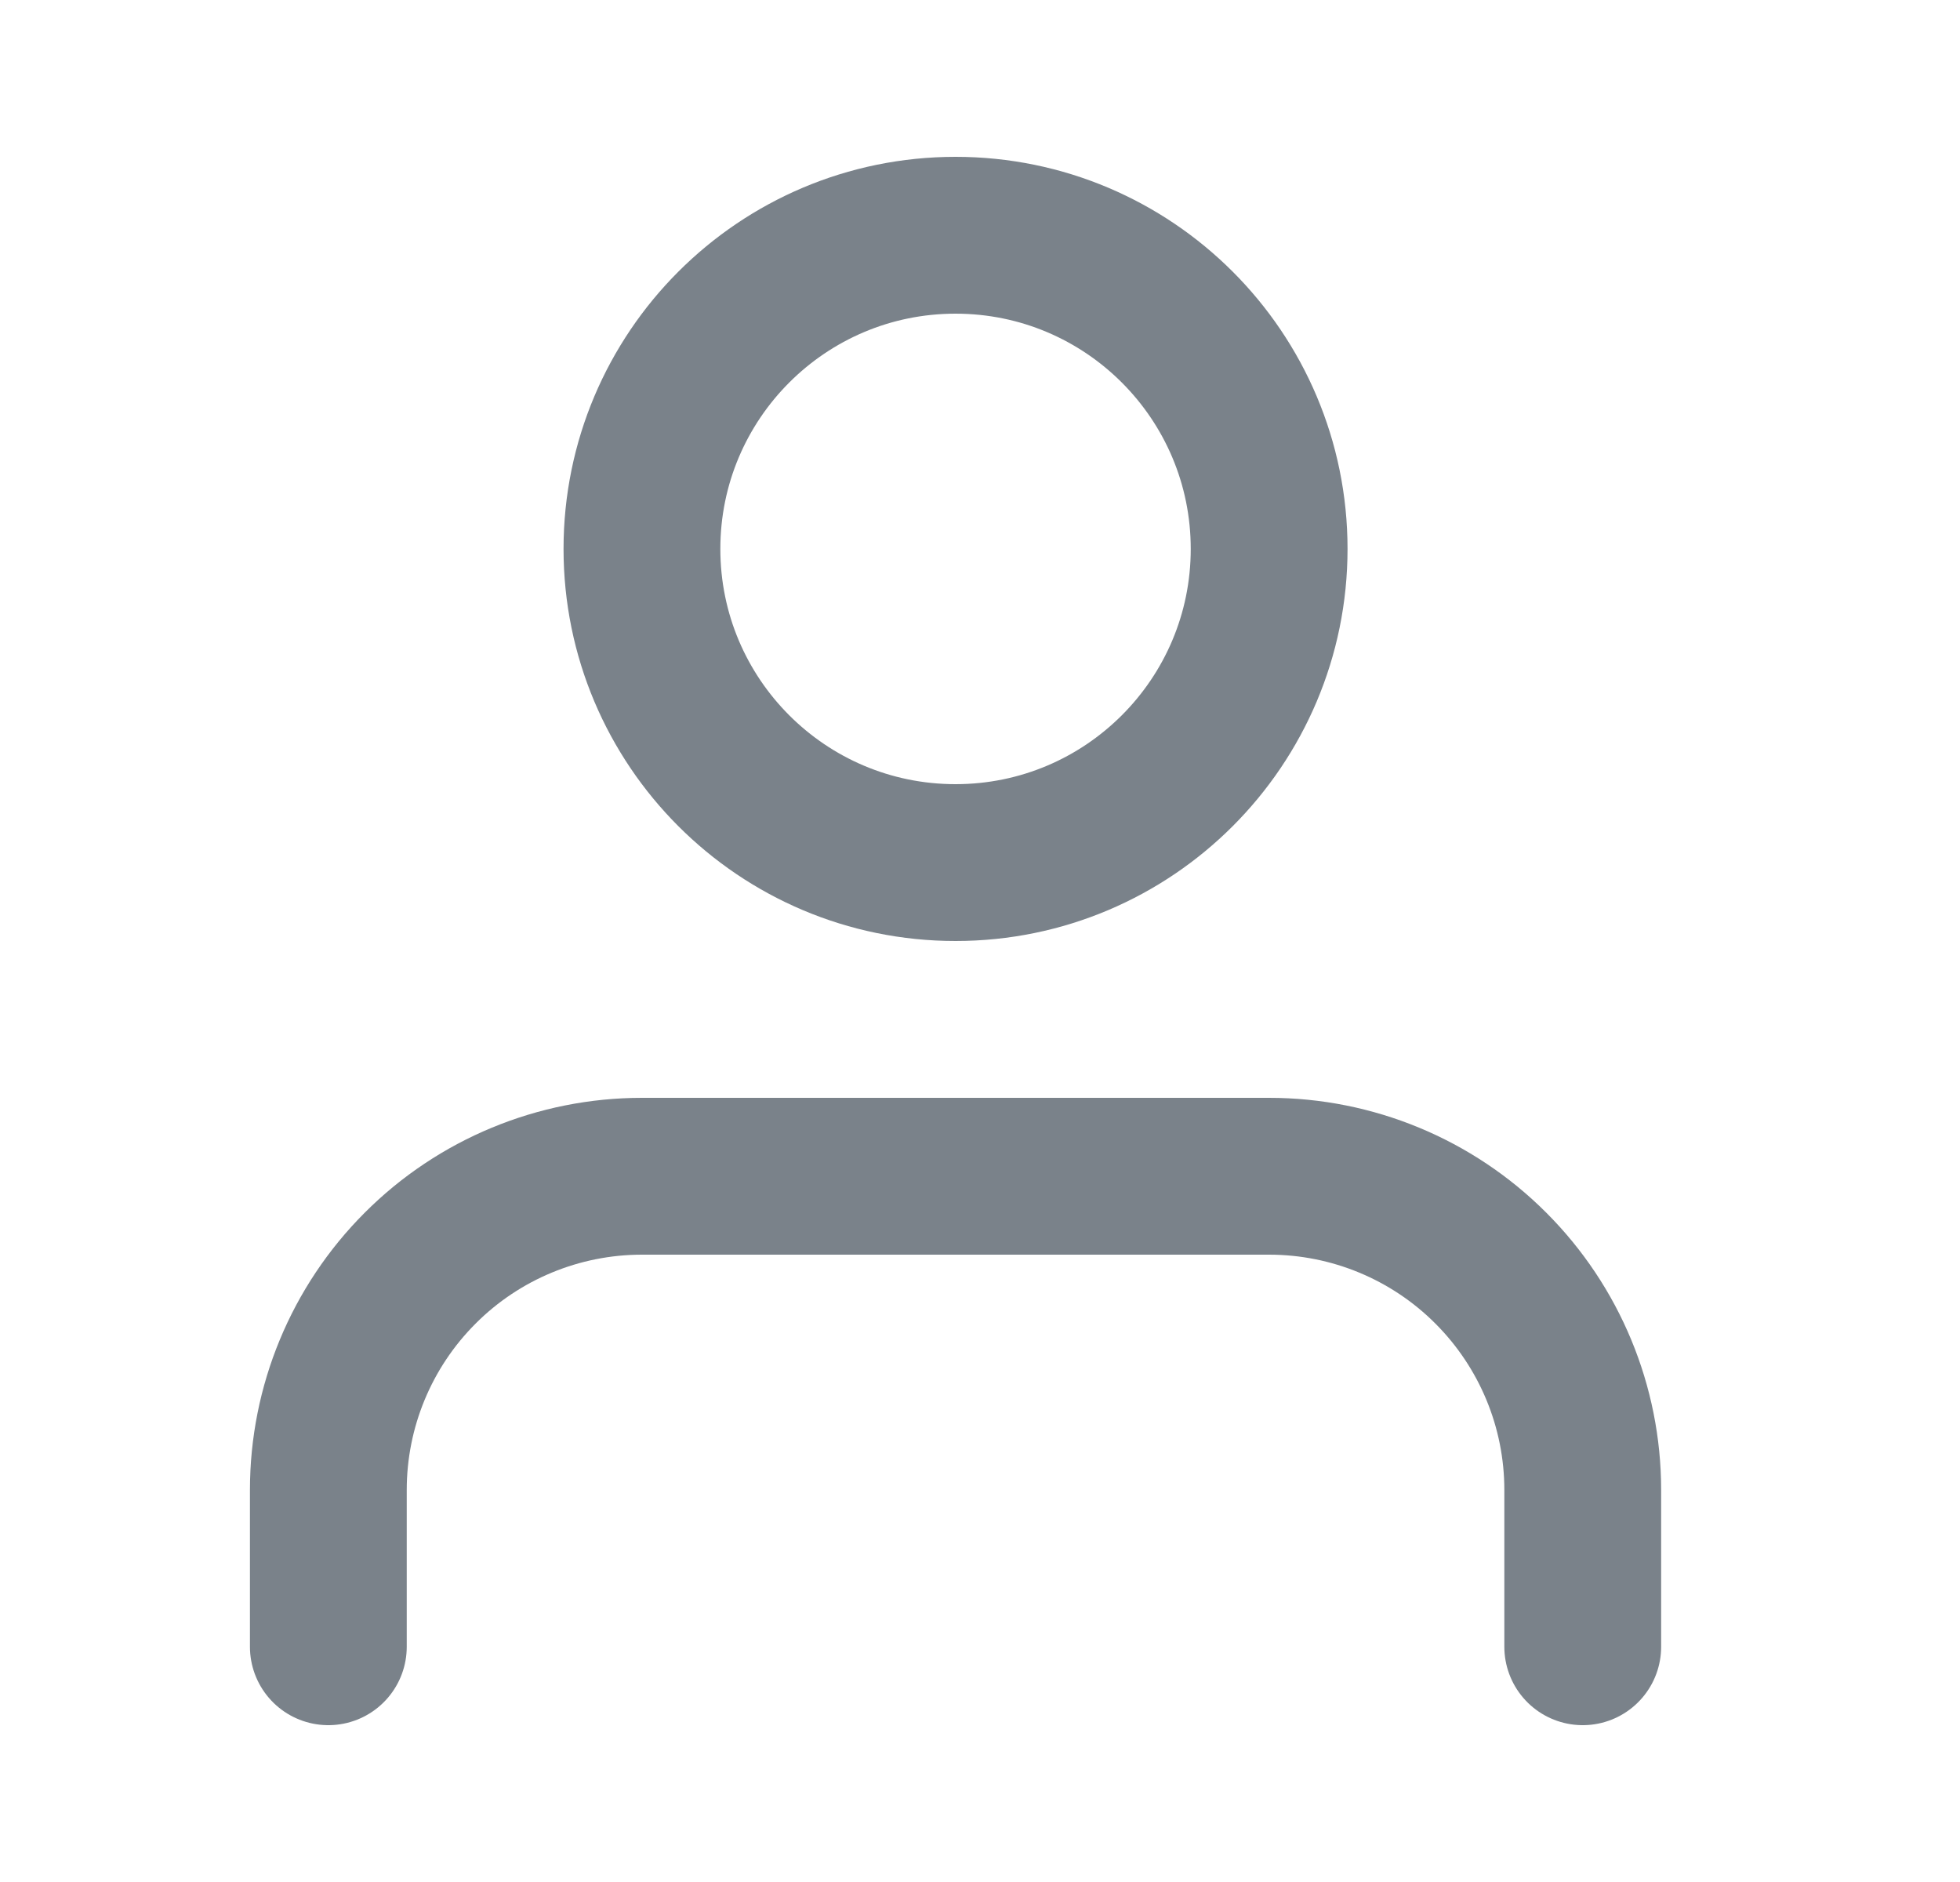 <svg viewBox="0 0 25 24" fill="none" xmlns="http://www.w3.org/2000/svg">
<g clip-path="url(#clip0_354_4735)">
<path d="M20.188 21V19C20.188 17.939 19.766 16.922 19.016 16.172C18.266 15.421 17.248 15 16.188 15H8.188C7.127 15 6.109 15.421 5.359 16.172C4.609 16.922 4.188 17.939 4.188 19V21" stroke="#7A828A" stroke-width="2" stroke-linecap="round" stroke-linejoin="round"/>
<path d="M12.188 11C14.397 11 16.188 9.209 16.188 7C16.188 4.791 14.397 3 12.188 3C9.978 3 8.188 4.791 8.188 7C8.188 9.209 9.978 11 12.188 11Z" stroke="#7A828A" stroke-width="2" stroke-linecap="round" stroke-linejoin="round"/>
</g>
<defs>
<clipPath id="clip0_354_4735">
<rect width="24" height="24" fill="white" transform="translate(0.188)"/>
</clipPath>
</defs>
</svg>
